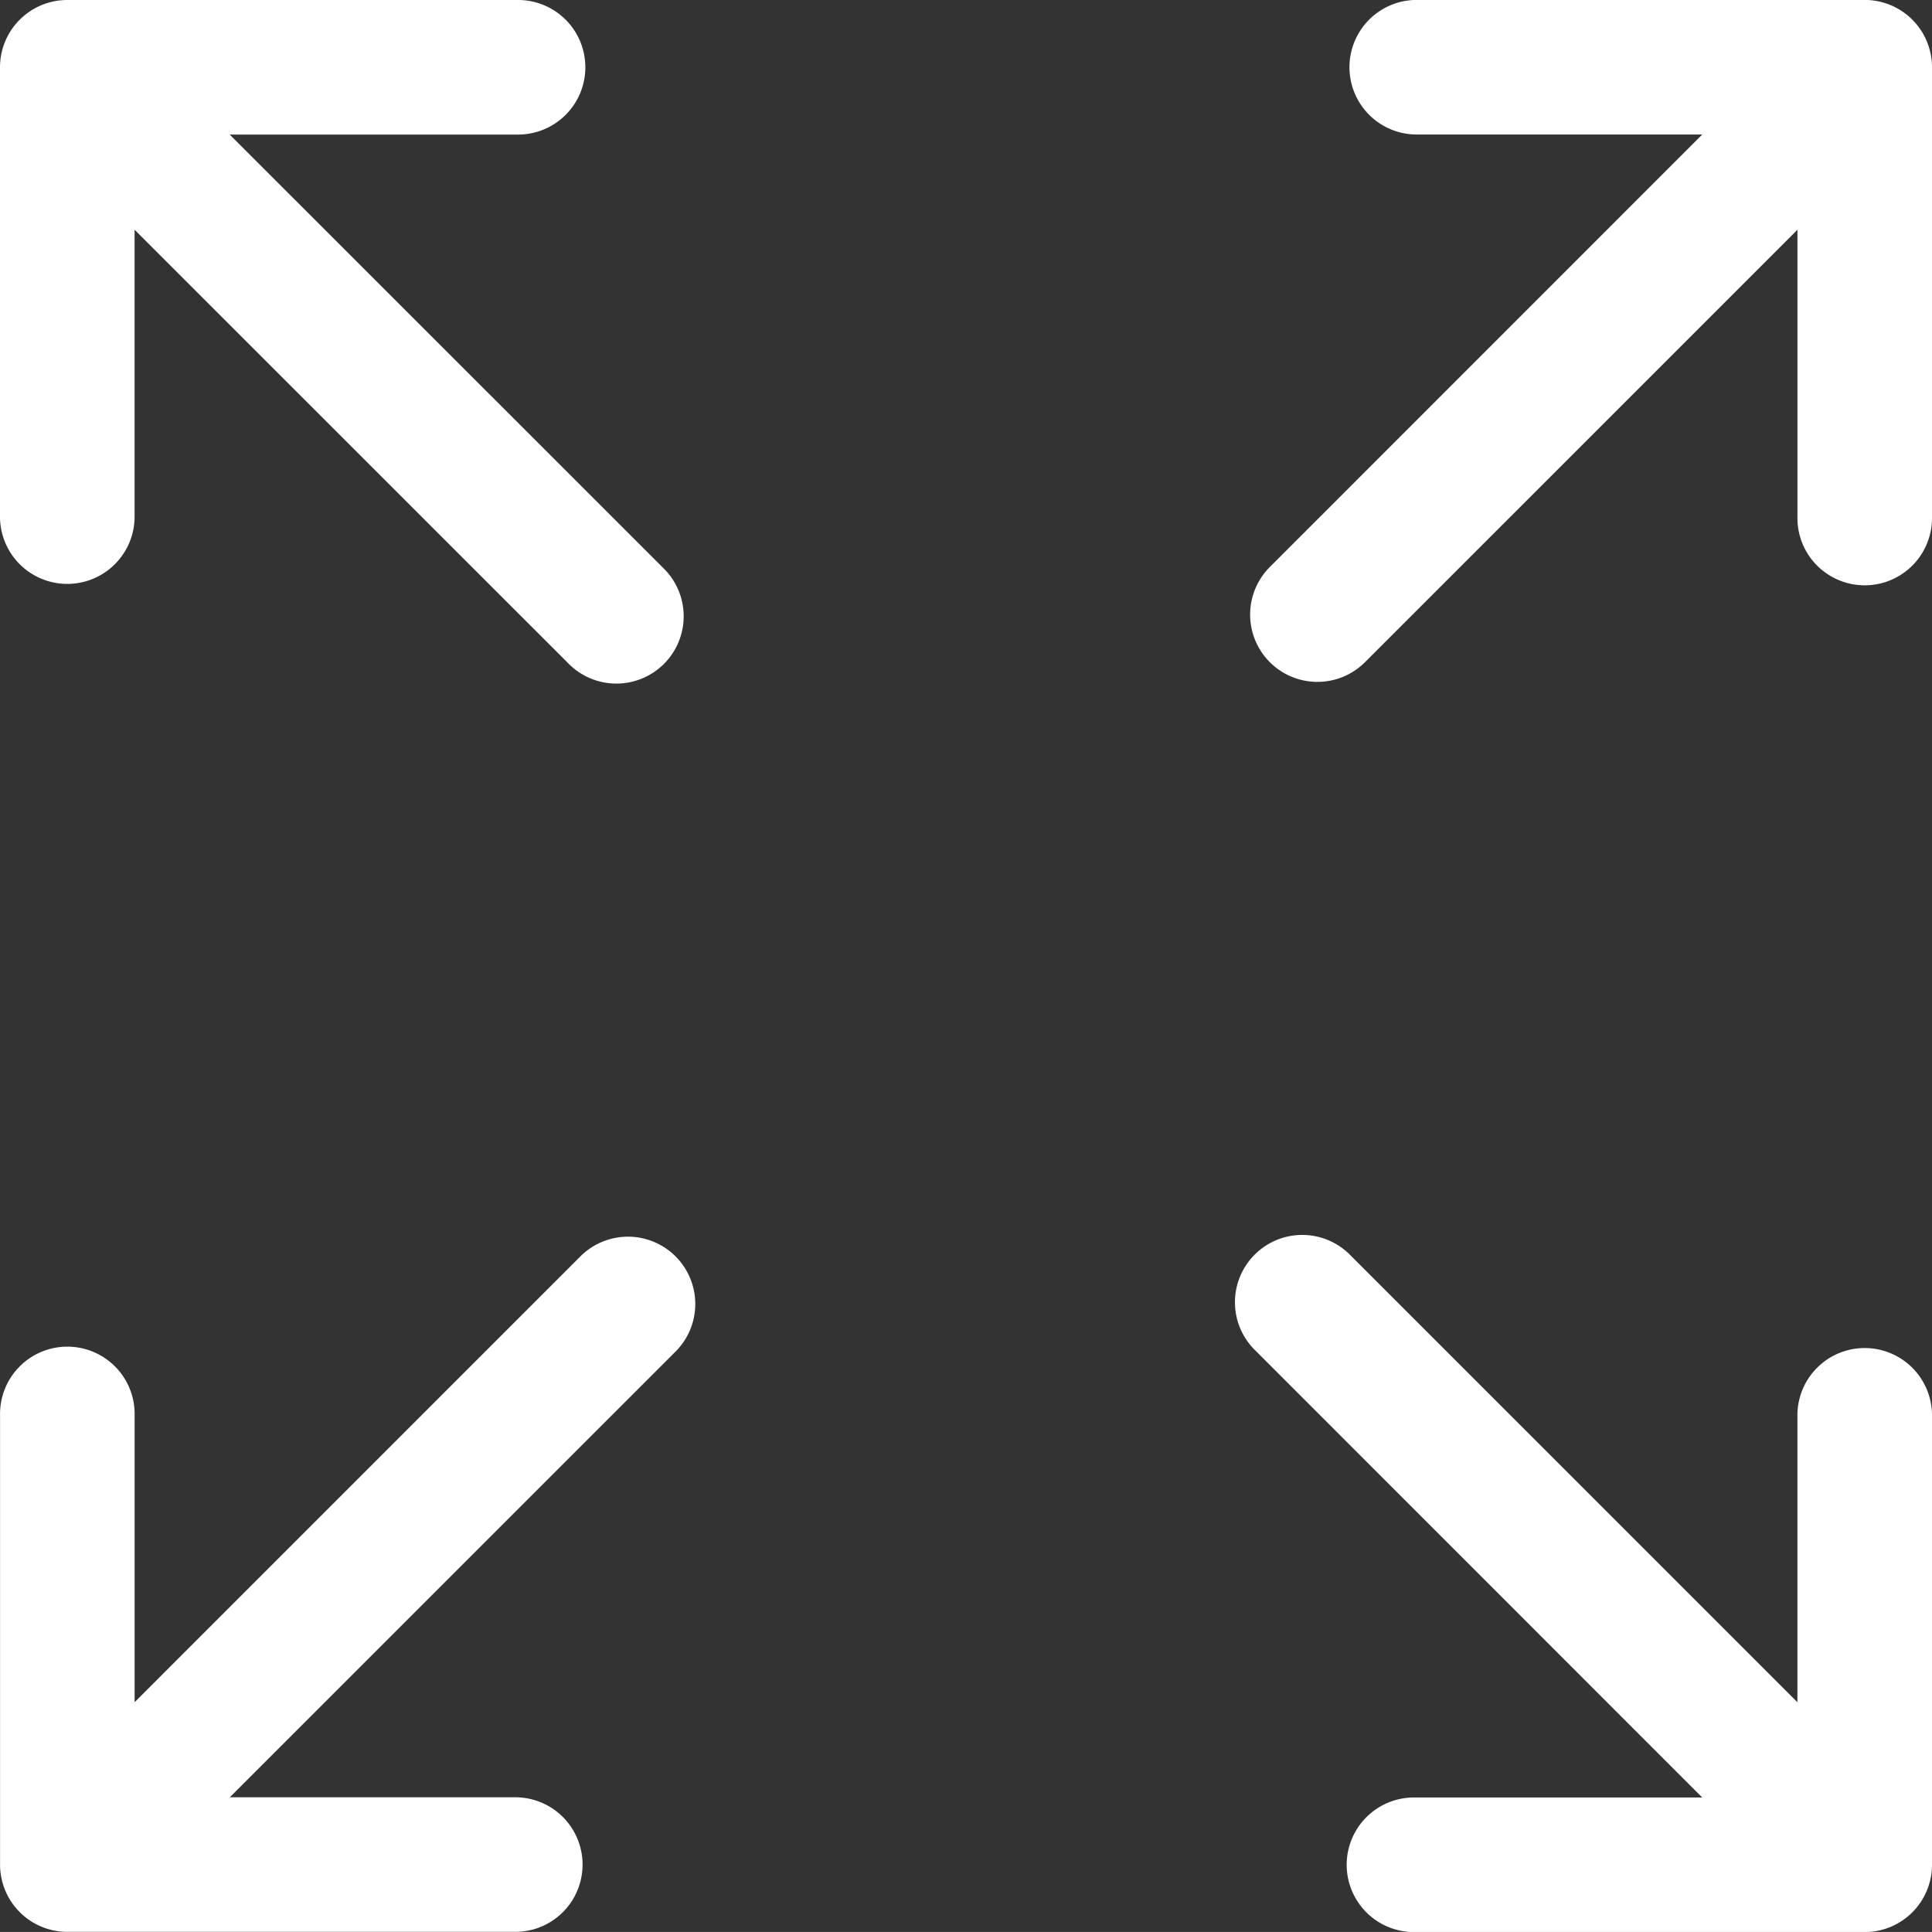 <svg xmlns="http://www.w3.org/2000/svg" width="67.582" height="67.581" viewBox="0 0 67.582 67.581">
  <rect x="0" y="0" width="67.582" height="67.581" fill="#333333" stroke="none"/>
  <g id="full-size_1_" data-name="full-size (1)" transform="translate(0 -0.002)">
    <path id="Path_175" data-name="Path 175" d="M2.354,20.427a2.354,2.354,0,0,0,2.354-2.354V8.038L19.867,23.194a2.354,2.354,0,1,0,3.328-3.329L8.035,4.709H18.073a2.354,2.354,0,1,0,0-4.707H2.354A2.354,2.354,0,0,0,0,2.356V18.074A2.353,2.353,0,0,0,2.354,20.427Z" fill="#fff"/>
    <path id="Path_176" data-name="Path 176" d="M159.752,141.678a2.354,2.354,0,0,0-2.354,2.354v10.036l-15.626-15.626a2.354,2.354,0,1,0-3.329,3.328L154.069,157.4H144.034a2.354,2.354,0,1,0,0,4.707h15.718a2.354,2.354,0,0,0,2.354-2.354V144.032A2.354,2.354,0,0,0,159.752,141.678Z" transform="translate(-94.524 -94.521)" fill="#fff"/>
    <path id="Path_177" data-name="Path 177" d="M20.337,138.441,4.712,154.067V144.032a2.354,2.354,0,1,0-4.707,0V159.75A2.354,2.354,0,0,0,2.359,162.1H18.076a2.354,2.354,0,0,0,0-4.707H8.041L23.665,141.77a2.354,2.354,0,0,0-3.329-3.328Z" transform="translate(-0.003 -94.521)" fill="#fff"/>
    <path id="Path_178" data-name="Path 178" d="M160.777,0H145.059a2.354,2.354,0,0,0,0,4.707h10.036L139.938,19.867a2.354,2.354,0,0,0,3.329,3.328L158.424,8.038V18.074a2.354,2.354,0,1,0,4.707,0V2.356A2.354,2.354,0,0,0,160.777,0Z" transform="translate(-95.549 0)" fill="#fff"/>
  </g>
</svg>
